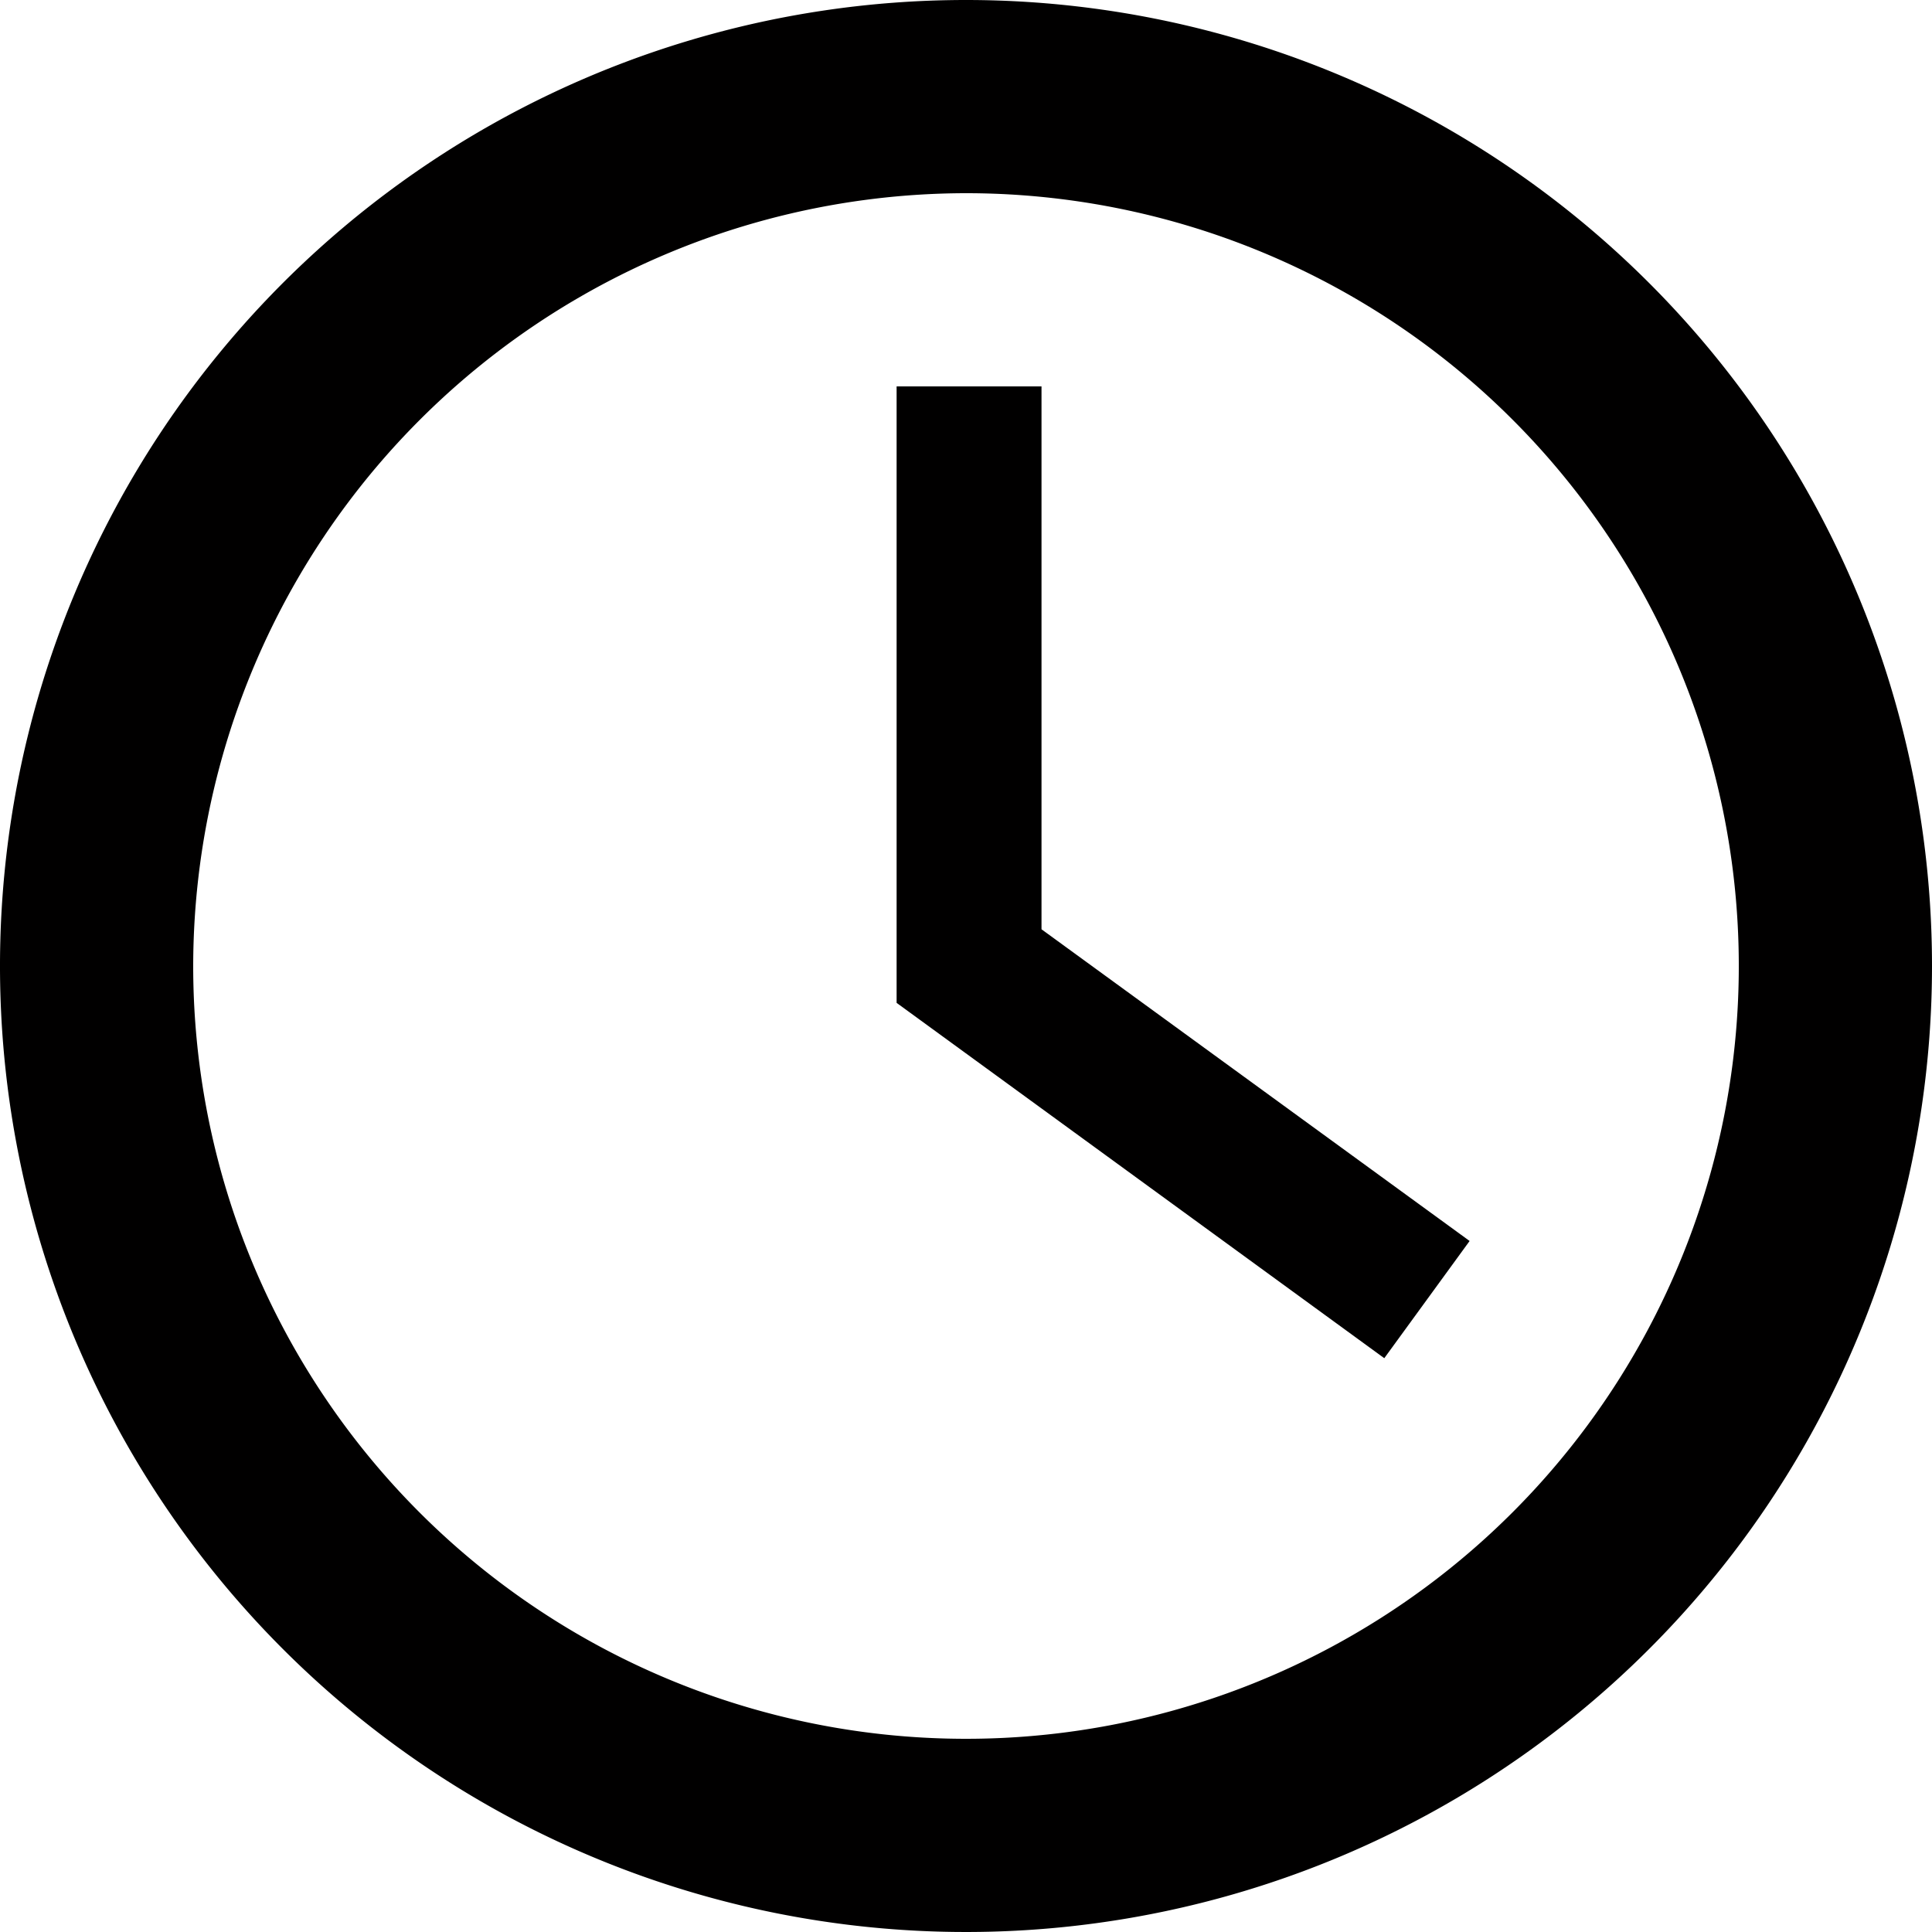 <svg id="그룹_53668" data-name="그룹 53668" xmlns="http://www.w3.org/2000/svg" xmlns:xlink="http://www.w3.org/1999/xlink" width="12" height="12" viewBox="0 0 12 12">
  <defs>
    <clipPath id="clip-path">
      <rect id="사각형_29603" data-name="사각형 29603" width="12" height="12" fill="none"/>
    </clipPath>
  </defs>
  <g id="그룹_53667" data-name="그룹 53667" clip-path="url(#clip-path)">
    <path id="패스_64662" data-name="패스 64662" d="M6,1.2A4.8,4.8,0,1,1,1.2,6,4.806,4.806,0,0,1,6,1.2M6,0a6,6,0,1,0,6,6A6,6,0,0,0,6,0" fill="#010000"/>
    <path id="패스_64663" data-name="패스 64663" d="M12.31,10.036,9.281,7.829V4h.9V7.372L12.84,9.308Z" transform="translate(-3.712 -1.6)" fill="#010000"/>
  </g>
</svg>
